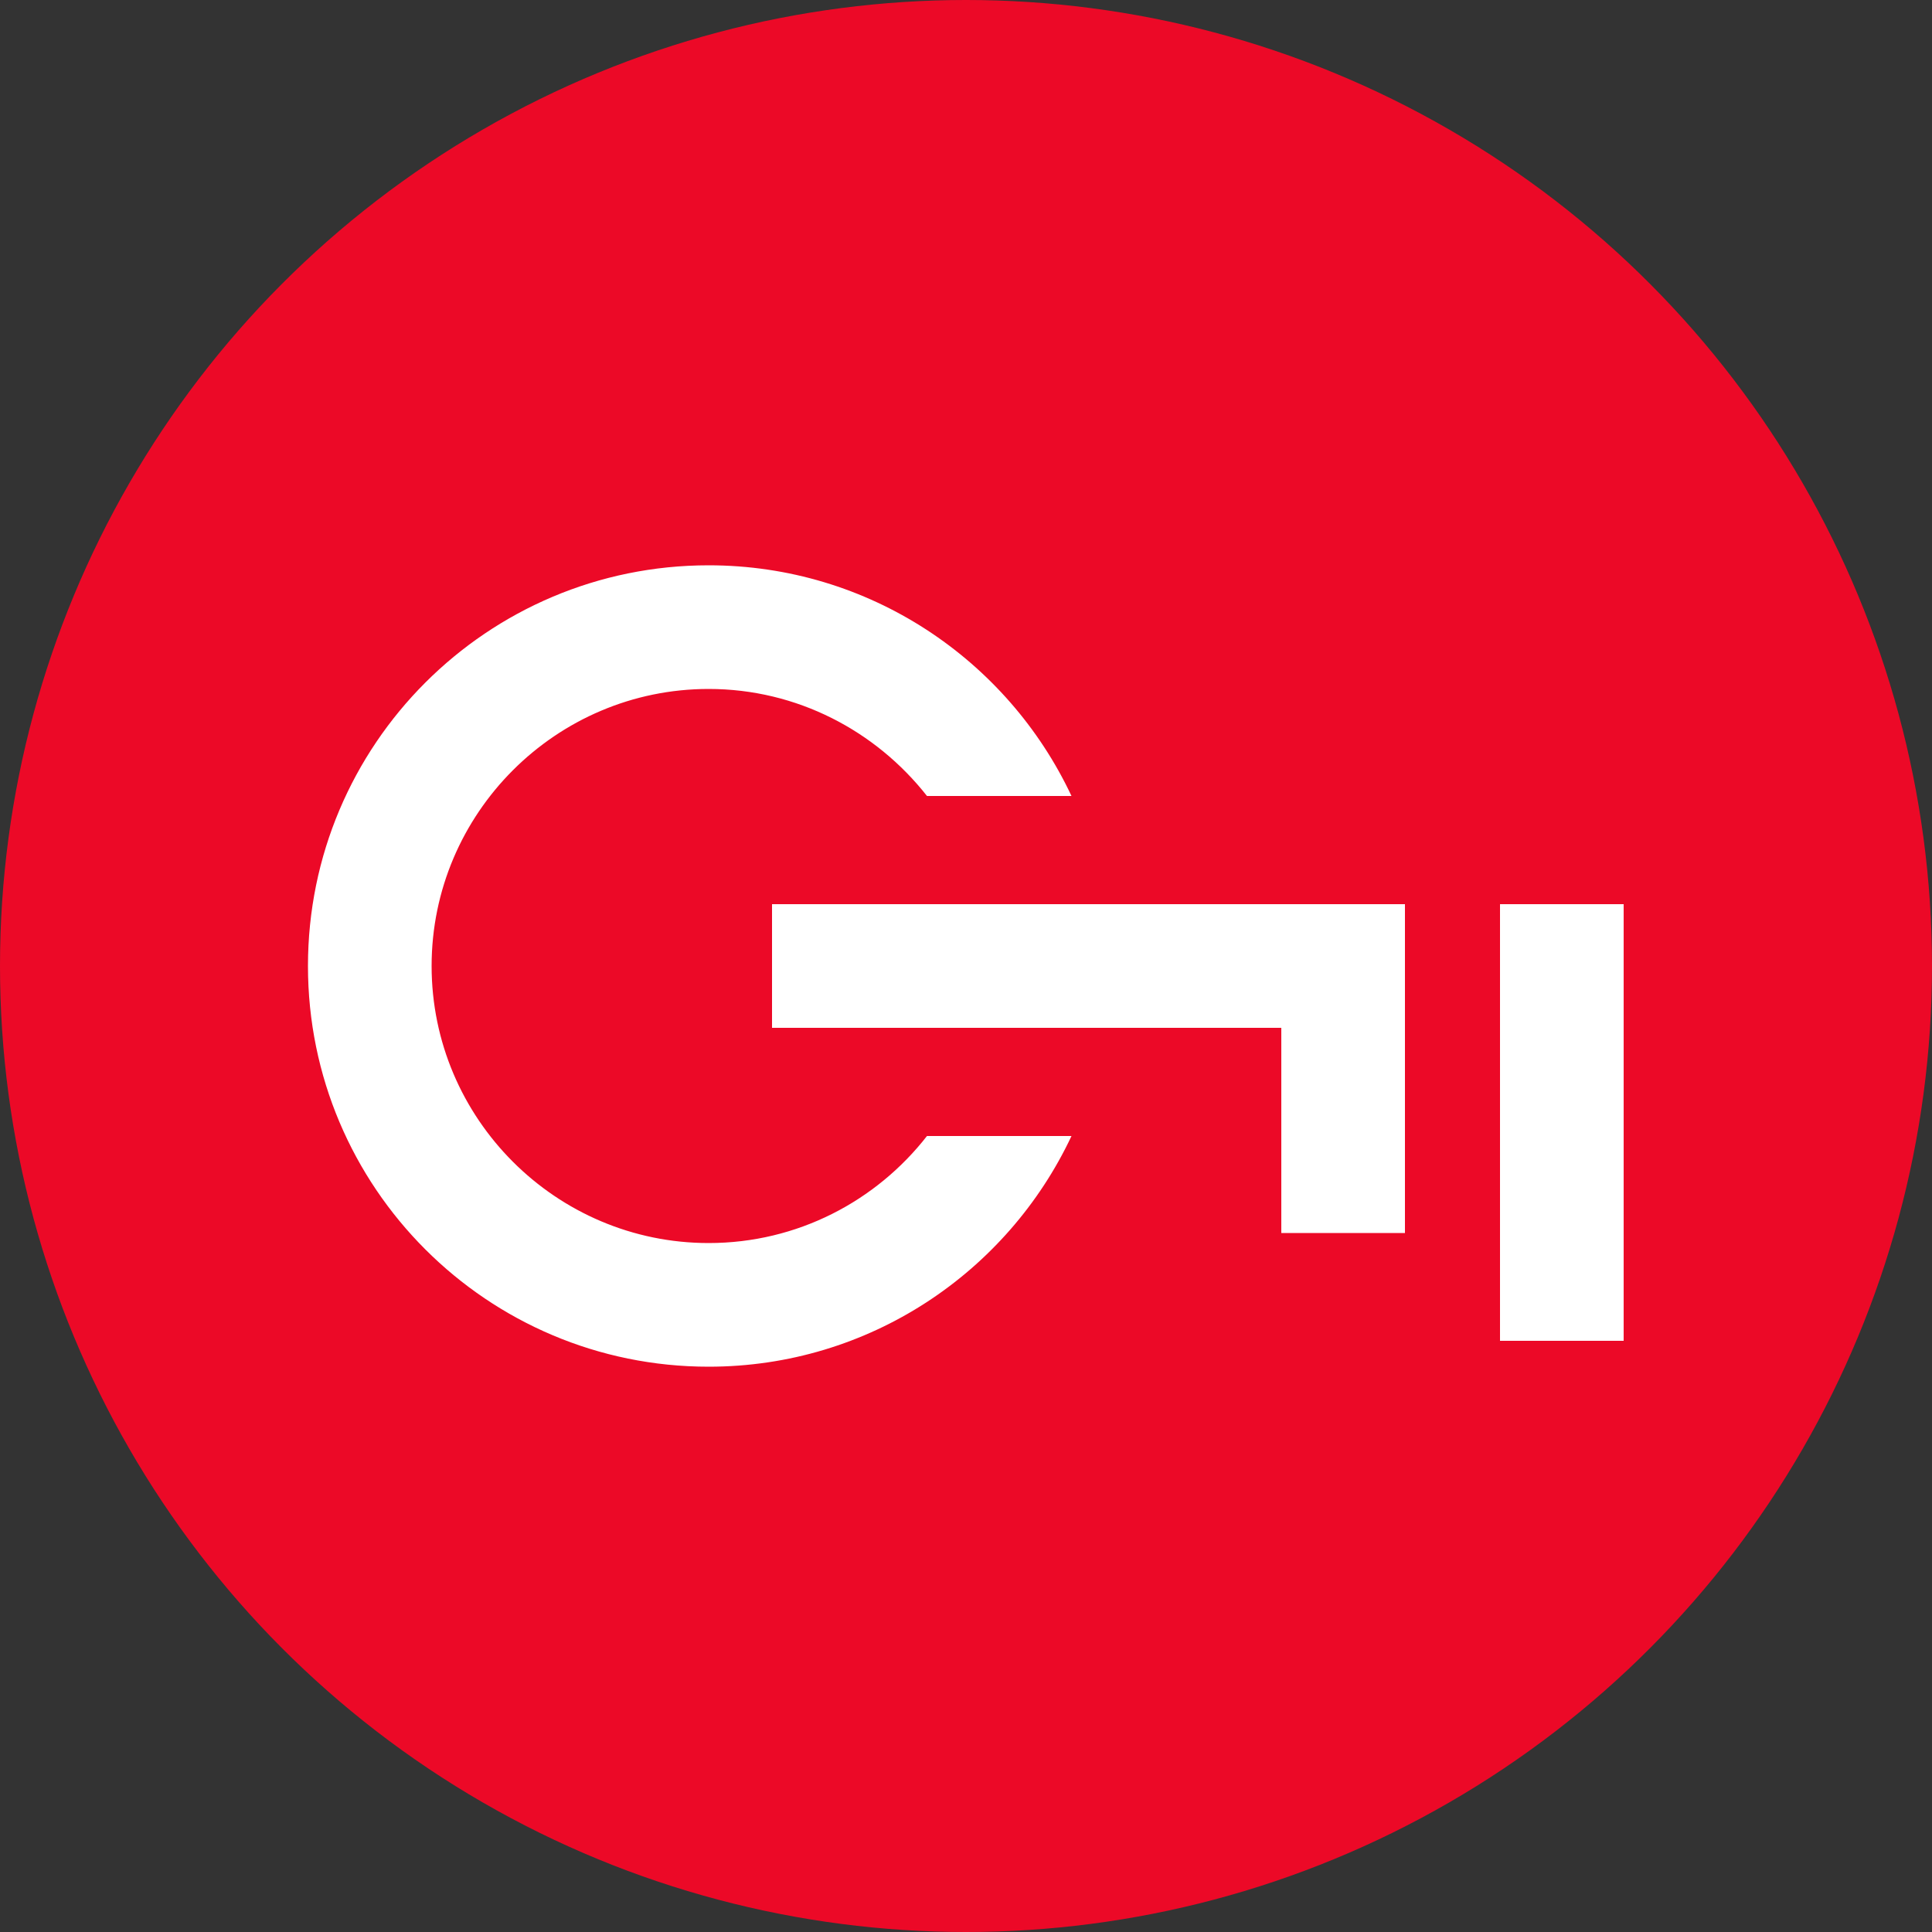 <?xml version="1.0" encoding="utf-8"?>
<!-- Generator: Adobe Illustrator 23.0.3, SVG Export Plug-In . SVG Version: 6.00 Build 0)  -->
<svg version="1.1" id="Layer_2" xmlns="http://www.w3.org/2000/svg" xmlns:xlink="http://www.w3.org/1999/xlink" x="0px" y="0px"
	 width="500px" height="500px" viewBox="0 0 500 500" style="enable-background:new 0 0 500 500;" xml:space="preserve">
<rect x="0" y="0" width="500" height="500" fill="#333333" stroke="none"/>
<style type="text/css">
	.st0{fill:#EC0927;}
	.st1{fill:#FFFFFF;}
</style>
<circle class="st0" cx="250" cy="250" r="250"/>
<path class="st1" d="M363.6,319.1h-32V266H199.8v-32h163.8V319.1z M420.2,234h-32v113h32V234z M239.9,294
	c-13.1,16.8-33.5,27.7-56.5,27.7c-39.5,0-71.7-32.2-71.7-71.7c0-39.5,32.2-71.7,71.7-71.7c22.9,0,43.3,10.9,56.5,27.7h37.4
	c-16.6-35.3-52.4-59.7-93.9-59.7c-57.3,0-103.7,46.4-103.7,103.7c0,57.3,46.4,103.7,103.7,103.7c41.5,0,77.3-24.4,93.9-59.7H239.9z"
	/>
</svg>
